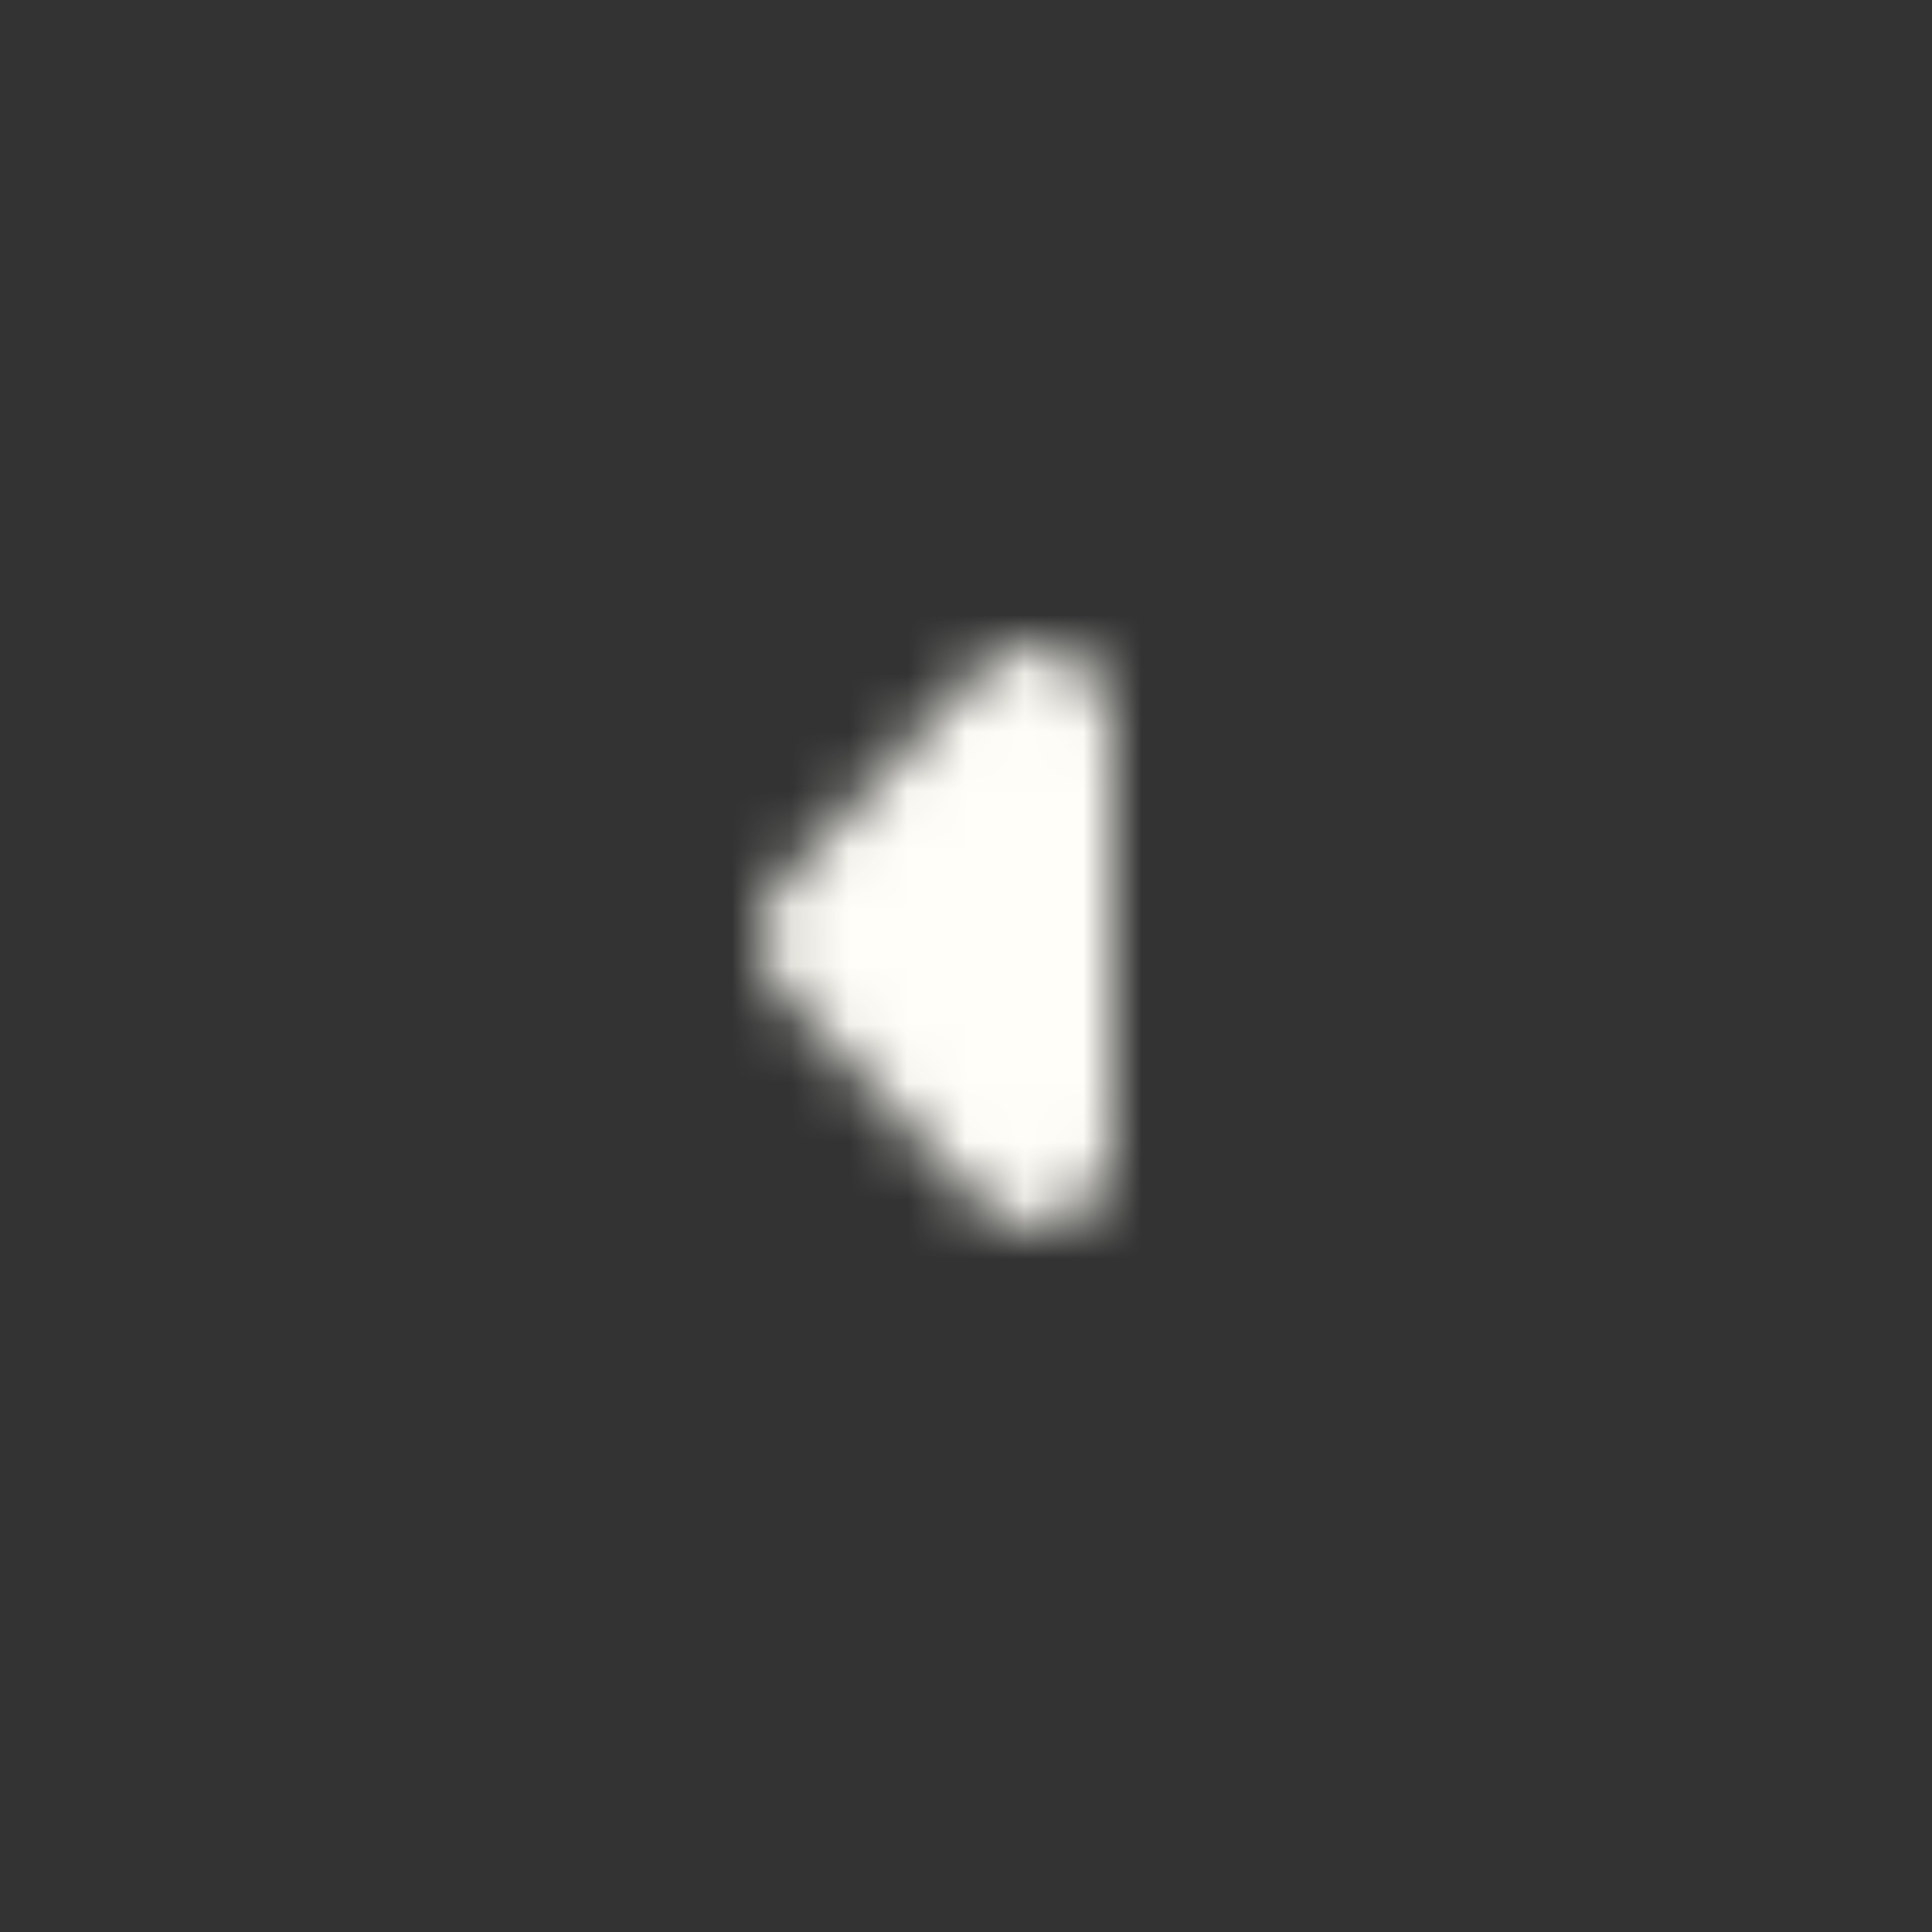 <svg width="33" height="33" viewBox="0 0 33 33" fill="none" xmlns="http://www.w3.org/2000/svg">
<rect x="0" y="0" width="33" height="33" fill="#333333" stroke="none"/>
<mask id="mask0_536_2538" style="mask-type:alpha" maskUnits="userSpaceOnUse" x="13" y="11" width="6" height="10">
<path d="M16.766 20.587L13.382 16.98C12.873 16.437 12.873 15.56 13.382 15.017L16.766 11.409C17.589 10.532 19 11.159 19 12.398L19 19.612C19 20.852 17.589 21.465 16.766 20.587Z" fill="black"/>
</mask>
<g mask="url(#mask0_536_2538)">
<rect y="33" width="33" height="33" transform="rotate(-90 0 33)" fill="#FFFEF8"/>
</g>
</svg>
